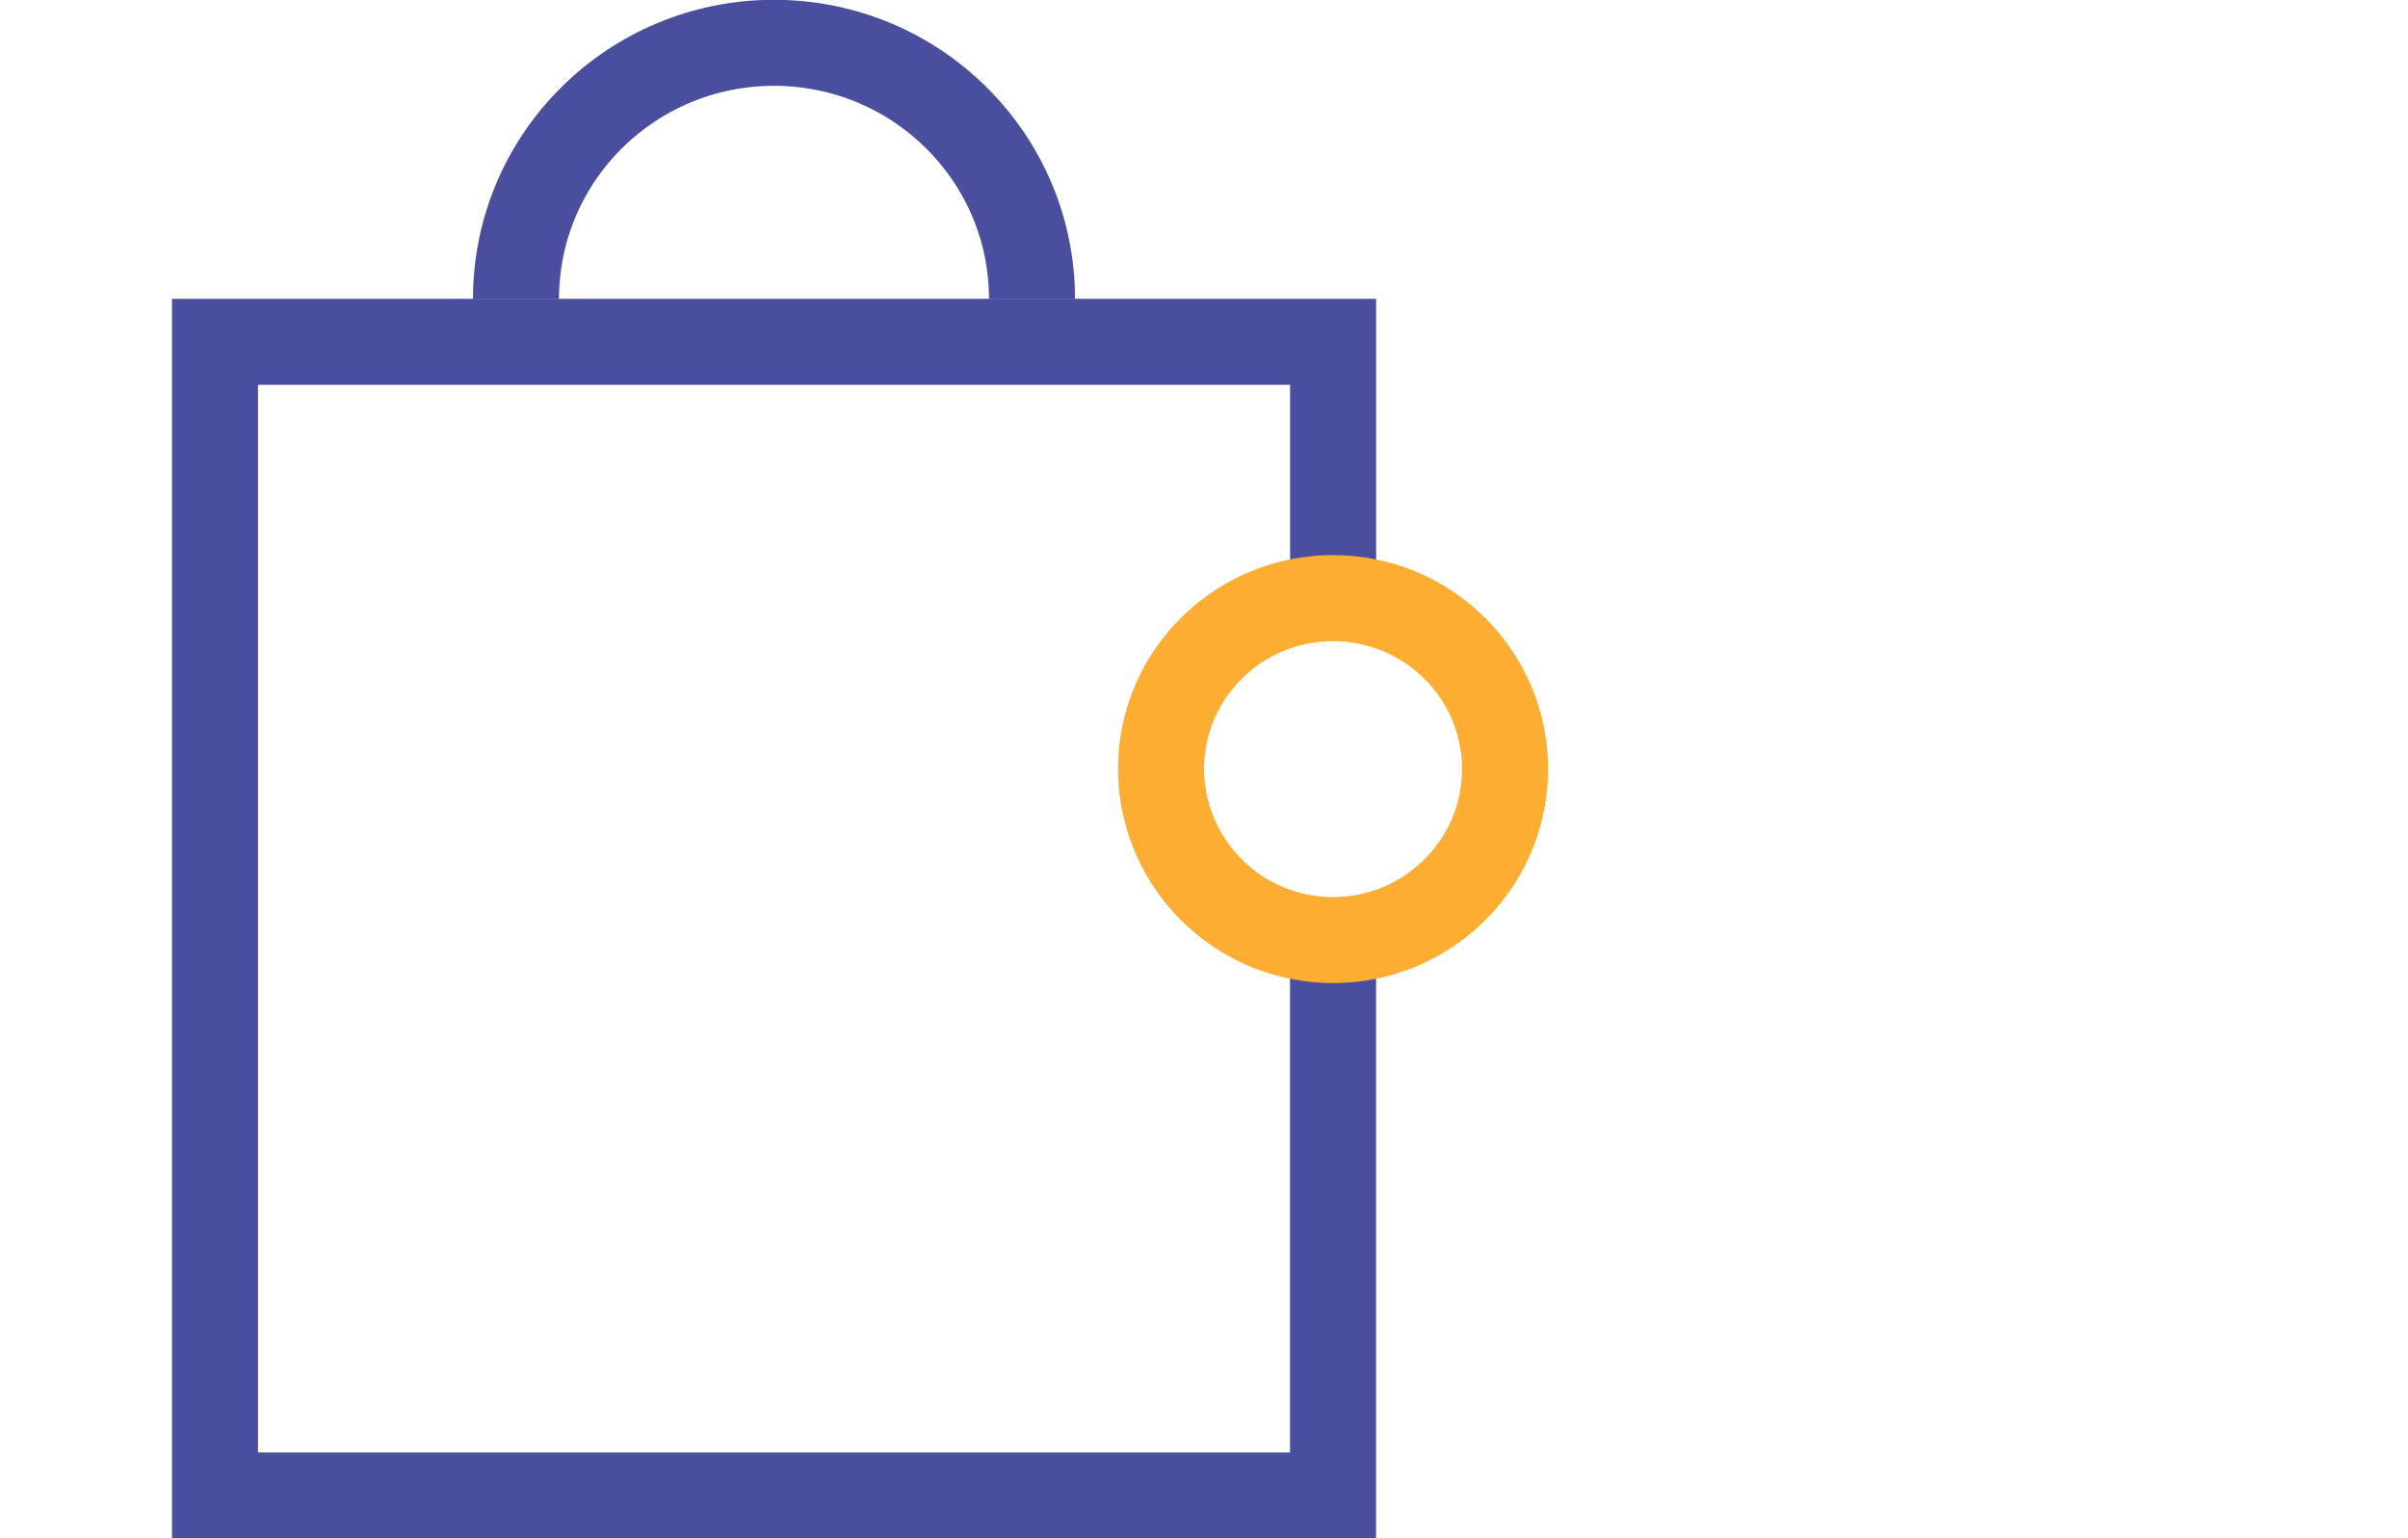 <svg width="36" height="23" viewBox="0 0 36 23" xmlns="http://www.w3.org/2000/svg">
    <g stroke-width="1.286" fill="none" fill-rule="evenodd">
        <path stroke="#494E9F" d="M19.929 13.997v8.364H3.214V5.111H19.93V8.87"/>
        <path d="M19.929 8.944a2.57 2.57 0 0 0-1.818.75 2.537 2.537 0 0 0-.754 1.806 2.57 2.57 0 0 0 2.571 2.556 2.57 2.57 0 0 0 1.819-.75c.465-.461.753-1.1.753-1.806s-.288-1.345-.753-1.807a2.57 2.57 0 0 0-1.818-.749z" stroke="#FDAD31"/>
        <path d="M7.714 4.472C7.714 2.355 9.441.64 11.571.64s3.858 1.716 3.858 3.833" stroke="#494E9F"/>
    </g>
</svg>

